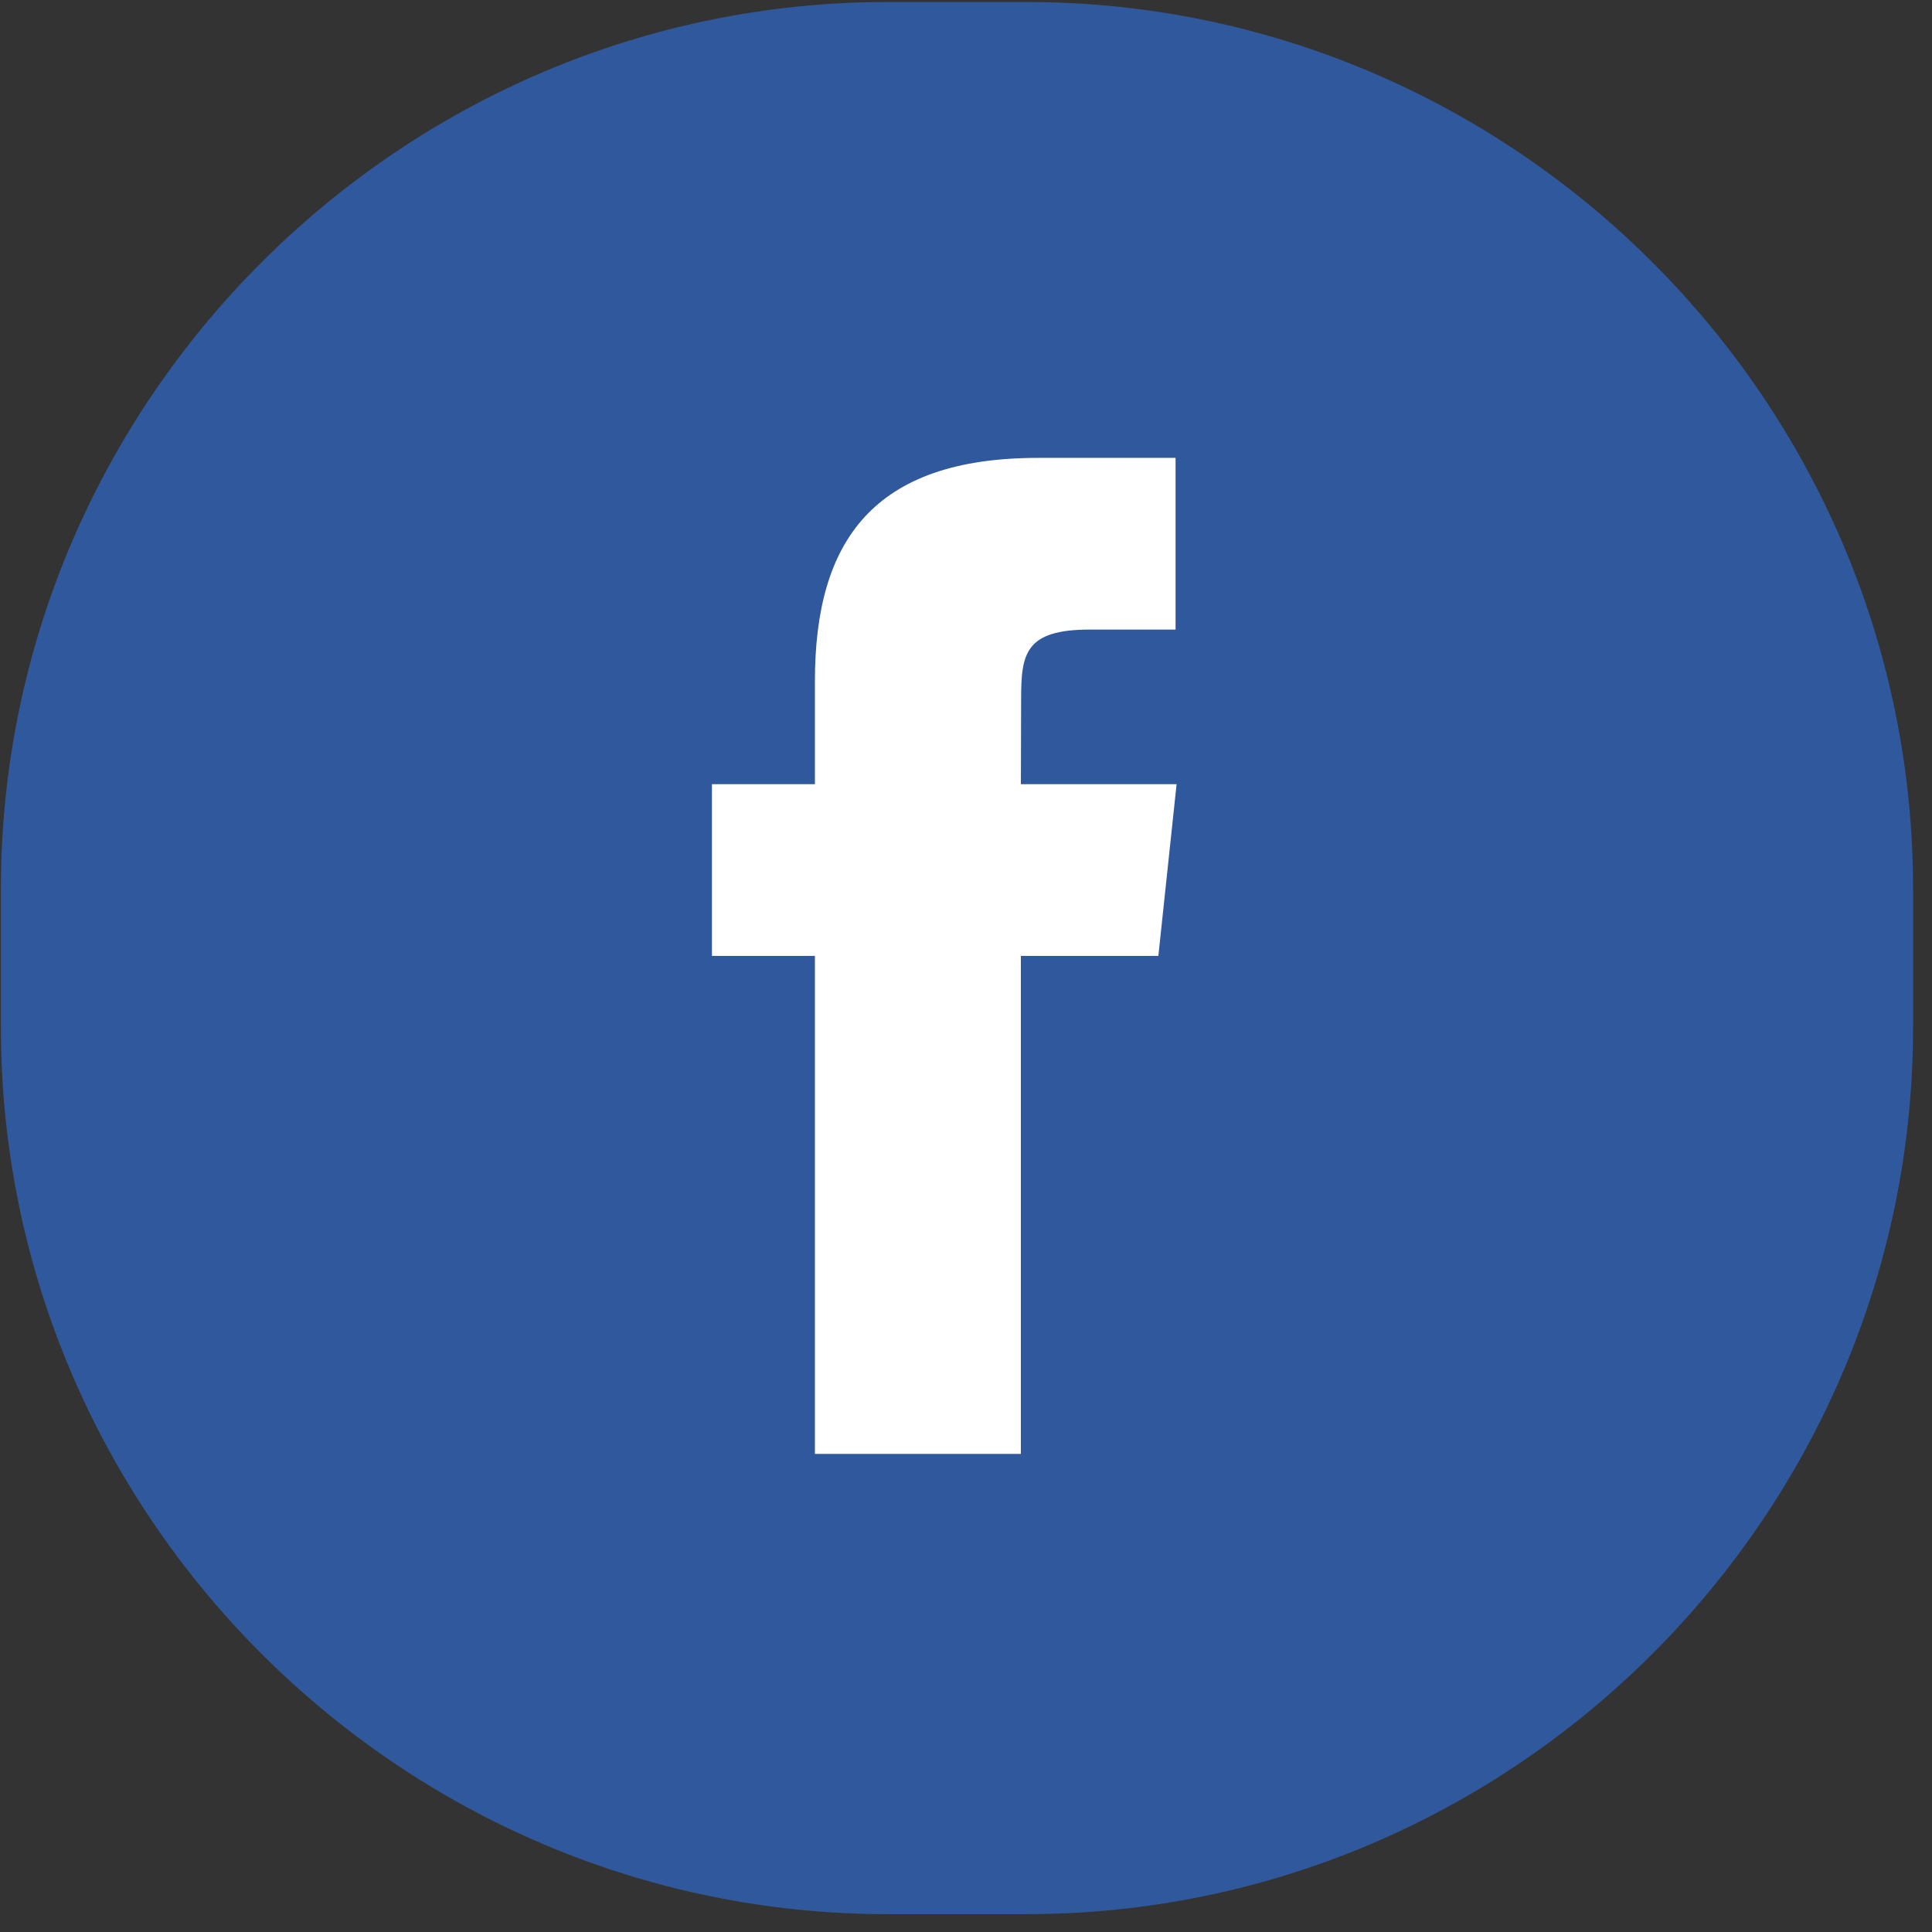 <svg width="30" height="30" xmlns="http://www.w3.org/2000/svg"><rect width="100%" height="100%" fill="#333333" stroke="none"/><g fill="none"><path d="M15.936 29.723h-2.152c-7.574 0-13.77-6.197-13.77-13.77V13.8C.014 6.227 6.21.031 13.784.031h2.152c7.574 0 13.77 6.196 13.77 13.77v2.152c0 7.573-6.197 13.77-13.77 13.77z" fill="#30599D"/><path d="M15.852 22.576h-3.198v-7.733h-1.599v-2.666h1.599v-1.6c0-2.173.902-3.467 3.466-3.467h2.134v2.666h-1.333c-.999 0-1.065.373-1.065 1.067l-.004 1.334h2.418l-.283 2.666h-2.135v7.733z" fill="#FFF"/></g></svg>